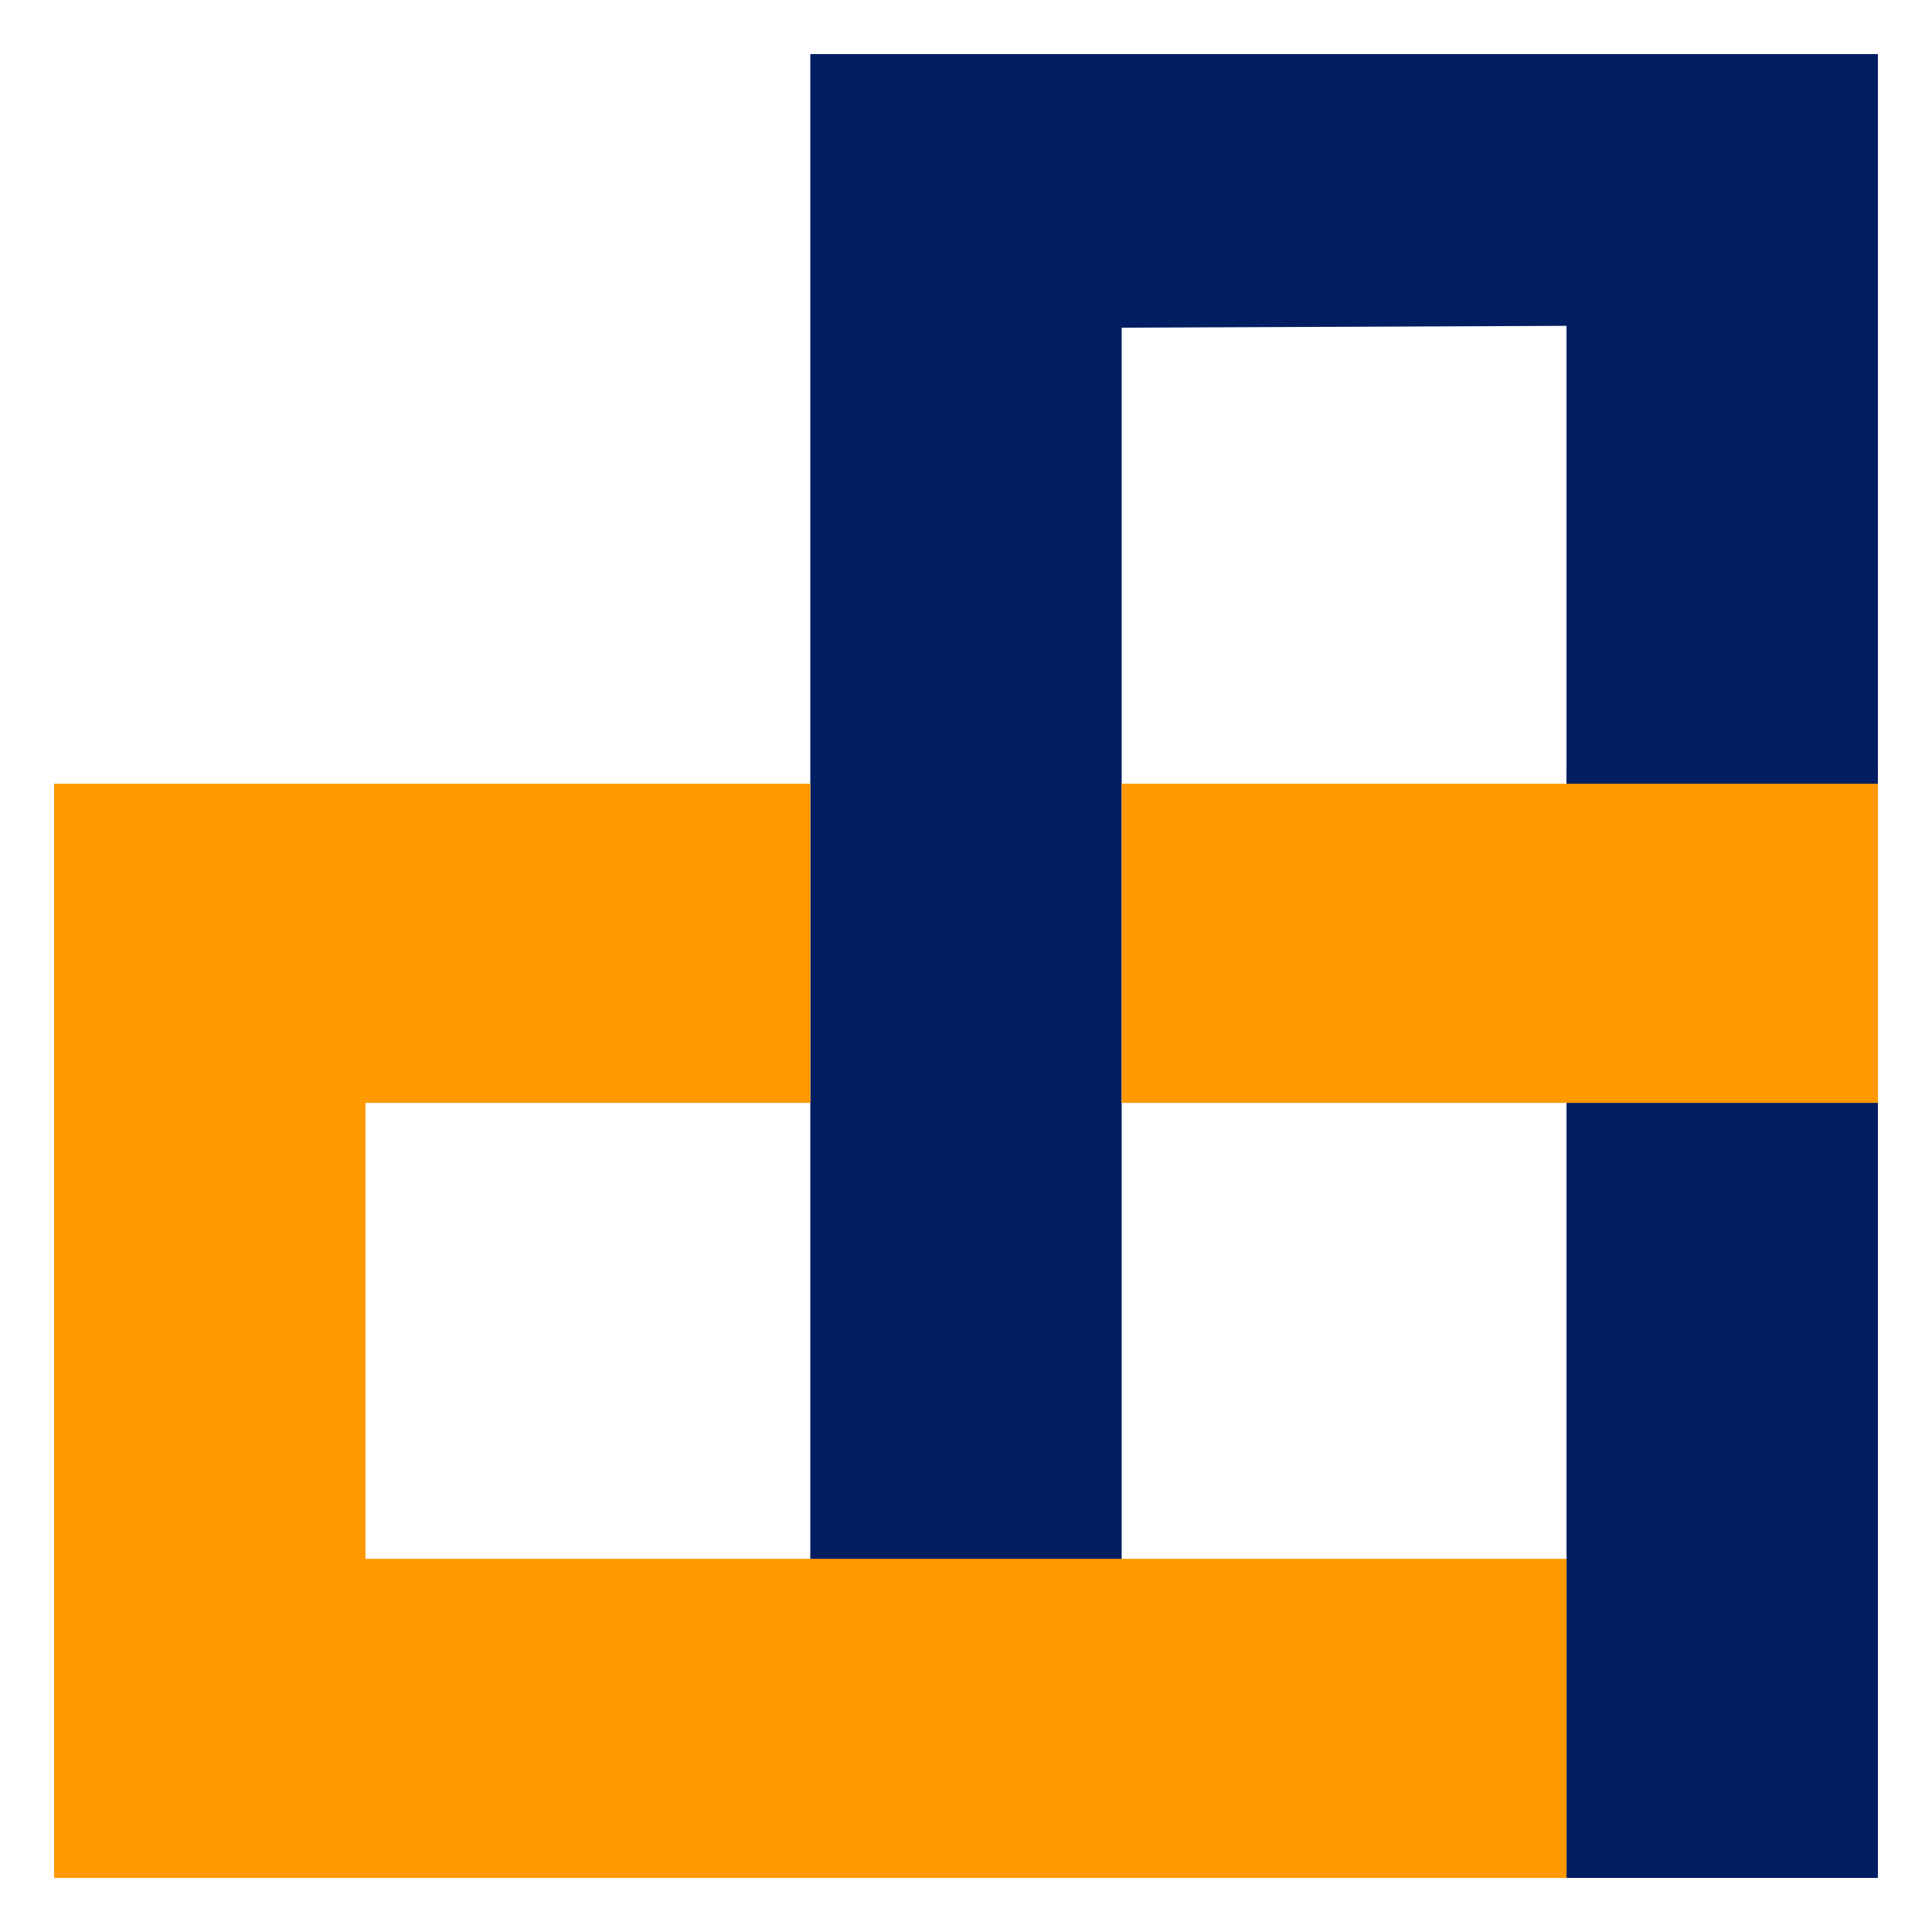 <?xml version="1.0" encoding="UTF-8"?>
<svg xmlns="http://www.w3.org/2000/svg" width="500" height="500" viewBox="0 0 500 500" fill="none">
  <rect width="500" height="500" fill="white"></rect>
  <g clip-path="url(#clip0_2946_37)">
    <path d="M209.706 14V405.929H290.291V84.8L405.414 84.328V202.8H485.998V14H209.706Z" fill="#001E61"></path>
    <path d="M405.413 486.022L446.667 486.02H486.003V199.451L405.413 199.451V486.022Z" fill="#001E61"></path>
    <path d="M290.294 202.831V285.431H486.001V250V202.831H290.294Z" fill="#FF9900"></path>
    <path d="M94.585 403.43V285.431H209.707V202.831H14V486.03H405.414V346.961V403.43H94.585Z" fill="#FF9900"></path>
  </g>
  <defs>
    <clipPath id="clip0_2946_37">
      <rect width="472" height="472" fill="white" transform="translate(14 14)"></rect>
    </clipPath>
  </defs>
</svg>
